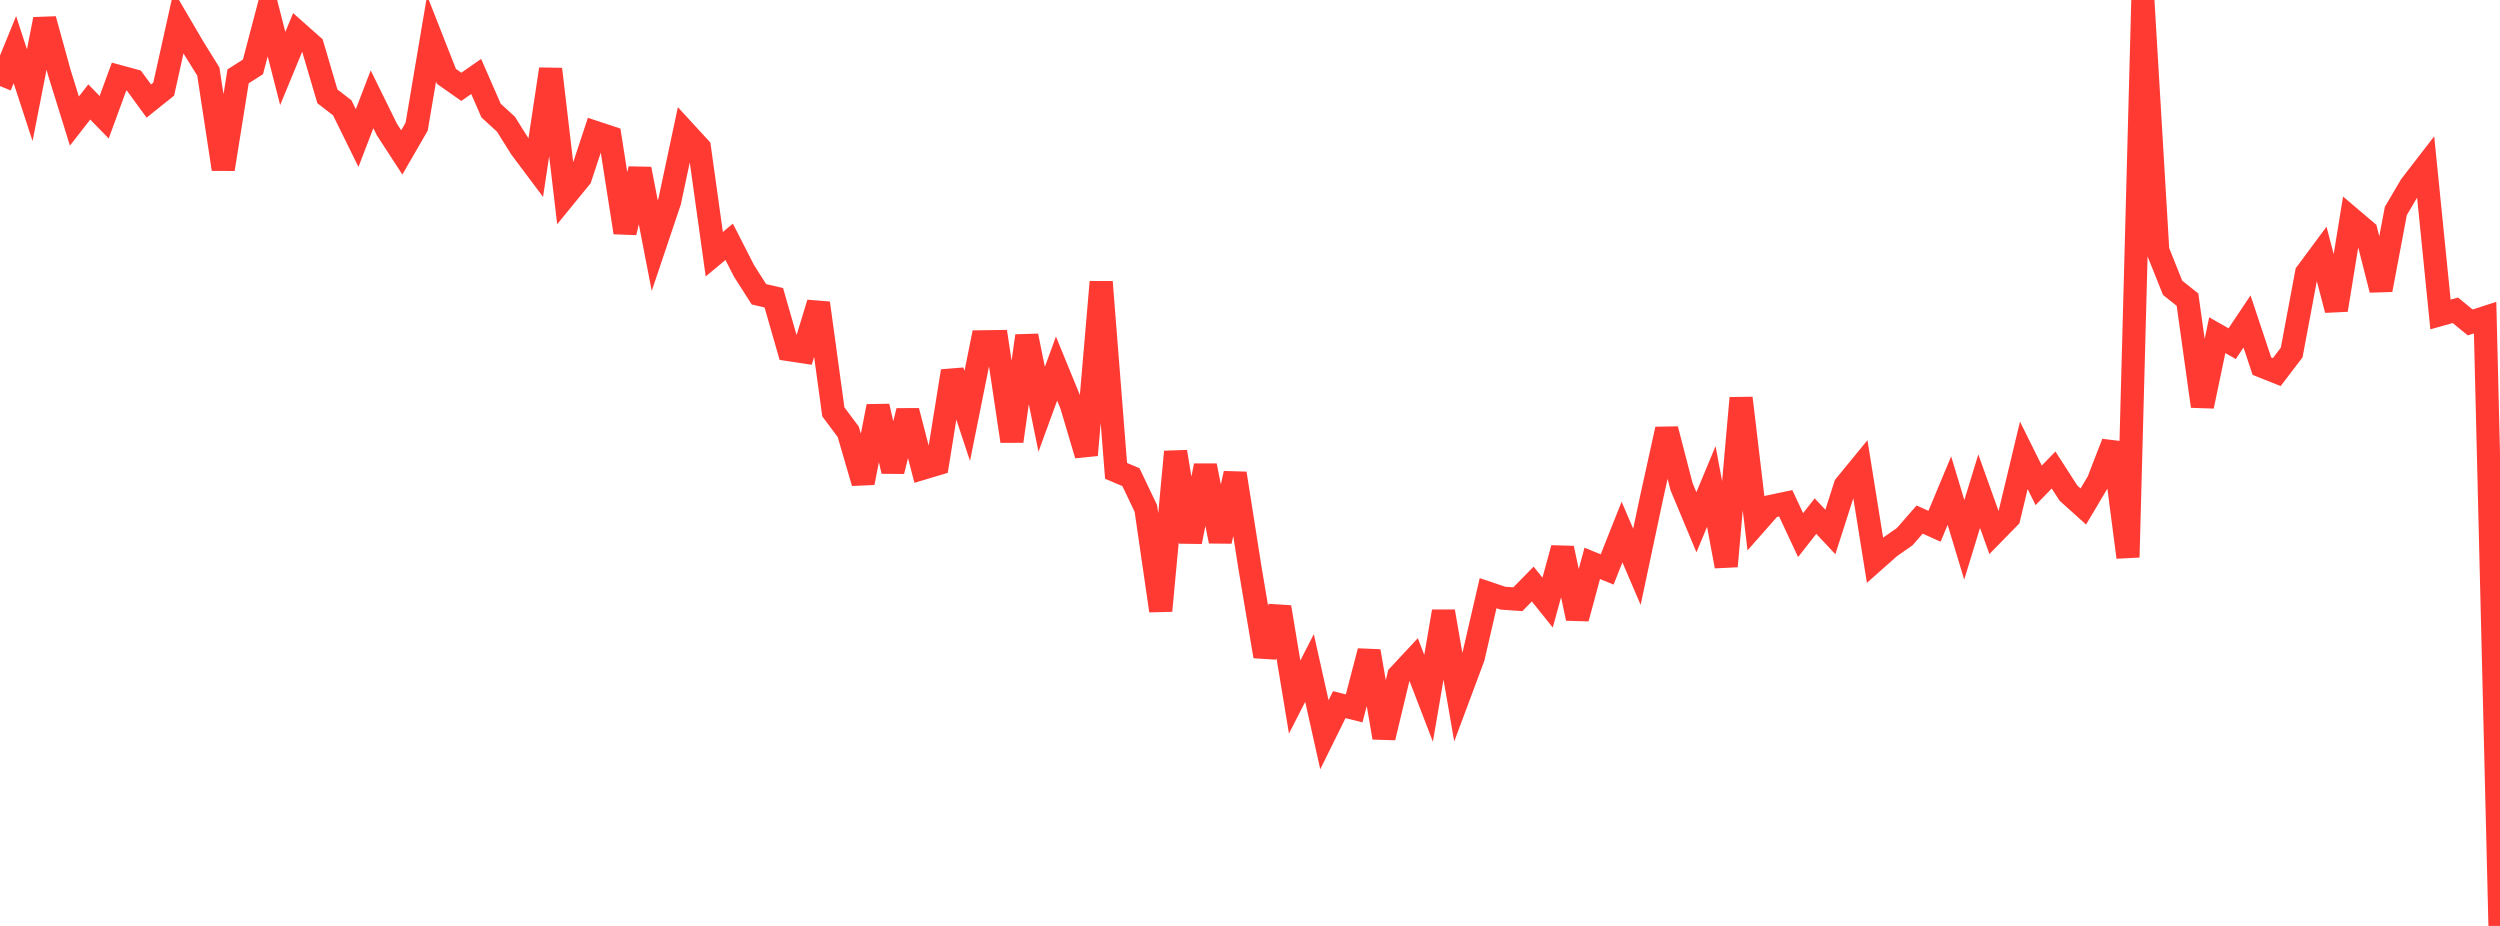 <?xml version="1.0" standalone="no"?>
<!DOCTYPE svg PUBLIC "-//W3C//DTD SVG 1.1//EN" "http://www.w3.org/Graphics/SVG/1.1/DTD/svg11.dtd">

<svg width="135" height="50" viewBox="0 0 135 50" preserveAspectRatio="none" 
  xmlns="http://www.w3.org/2000/svg"
  xmlns:xlink="http://www.w3.org/1999/xlink">


<polyline points="0.0, 4.648 0.804, 2.681 1.607, 5.141 2.411, 1.041 3.214, 3.952 4.018, 6.537 4.821, 5.506 5.625, 6.332 6.429, 4.135 7.232, 4.355 8.036, 5.457 8.839, 4.815 9.643, 1.198 10.446, 2.568 11.25, 3.864 12.054, 9.135 12.857, 4.123 13.661, 3.61 14.464, 0.556 15.268, 3.699 16.071, 1.757 16.875, 2.471 17.679, 5.202 18.482, 5.822 19.286, 7.456 20.089, 5.361 20.893, 6.994 21.696, 8.231 22.5, 6.839 23.304, 2.082 24.107, 4.124 24.911, 4.689 25.714, 4.129 26.518, 5.971 27.321, 6.706 28.125, 7.988 28.929, 9.062 29.732, 3.734 30.536, 10.571 31.339, 9.587 32.143, 7.151 32.946, 7.417 33.75, 12.556 34.554, 9.124 35.357, 13.267 36.161, 10.876 36.964, 7.102 37.768, 7.977 38.571, 13.728 39.375, 13.057 40.179, 14.632 40.982, 15.89 41.786, 16.079 42.589, 18.877 43.393, 18.998 44.196, 16.366 45.0, 22.239 45.804, 23.316 46.607, 26.07 47.411, 21.941 48.214, 25.446 49.018, 22.19 49.821, 25.288 50.625, 25.048 51.429, 20.04 52.232, 22.458 53.036, 18.458 53.839, 18.447 54.643, 23.824 55.446, 18.138 56.25, 22.101 57.054, 19.902 57.857, 21.865 58.661, 24.573 59.464, 15.225 60.268, 25.426 61.071, 25.768 61.875, 27.453 62.679, 32.98 63.482, 24.396 64.286, 29.257 65.089, 25.143 65.893, 29.229 66.696, 25.565 67.5, 30.674 68.304, 35.442 69.107, 32.786 69.911, 37.641 70.714, 36.071 71.518, 39.676 72.321, 38.051 73.125, 38.252 73.929, 35.165 74.732, 39.831 75.536, 36.48 76.339, 35.618 77.143, 37.708 77.946, 33.016 78.75, 37.659 79.554, 35.505 80.357, 32.031 81.161, 32.302 81.964, 32.358 82.768, 31.538 83.571, 32.541 84.375, 29.604 85.179, 33.392 85.982, 30.422 86.786, 30.751 87.589, 28.73 88.393, 30.607 89.196, 26.824 90.0, 23.177 90.804, 26.279 91.607, 28.202 92.411, 26.269 93.214, 30.578 94.018, 21.496 94.821, 28.259 95.625, 27.348 96.429, 27.178 97.232, 28.896 98.036, 27.869 98.839, 28.726 99.643, 26.221 100.446, 25.241 101.25, 30.251 102.054, 29.538 102.857, 28.978 103.661, 28.056 104.464, 28.419 105.268, 26.493 106.071, 29.151 106.875, 26.522 107.679, 28.768 108.482, 27.947 109.286, 24.589 110.089, 26.207 110.893, 25.38 111.696, 26.627 112.5, 27.351 113.304, 25.996 114.107, 23.921 114.911, 30.092 115.714, 0.0 116.518, 13.531 117.321, 15.542 118.125, 16.181 118.929, 21.936 119.732, 18.101 120.536, 18.558 121.339, 17.359 122.143, 19.772 122.946, 20.092 123.75, 19.038 124.554, 14.745 125.357, 13.662 126.161, 16.738 126.964, 11.806 127.768, 12.489 128.571, 15.652 129.375, 11.392 130.179, 10.027 130.982, 8.986 131.786, 16.981 132.589, 16.756 133.393, 17.412 134.196, 17.151 135.0, 50.0" fill="none" stroke="#ff3a33" stroke-width="1.25"/>

</svg>
